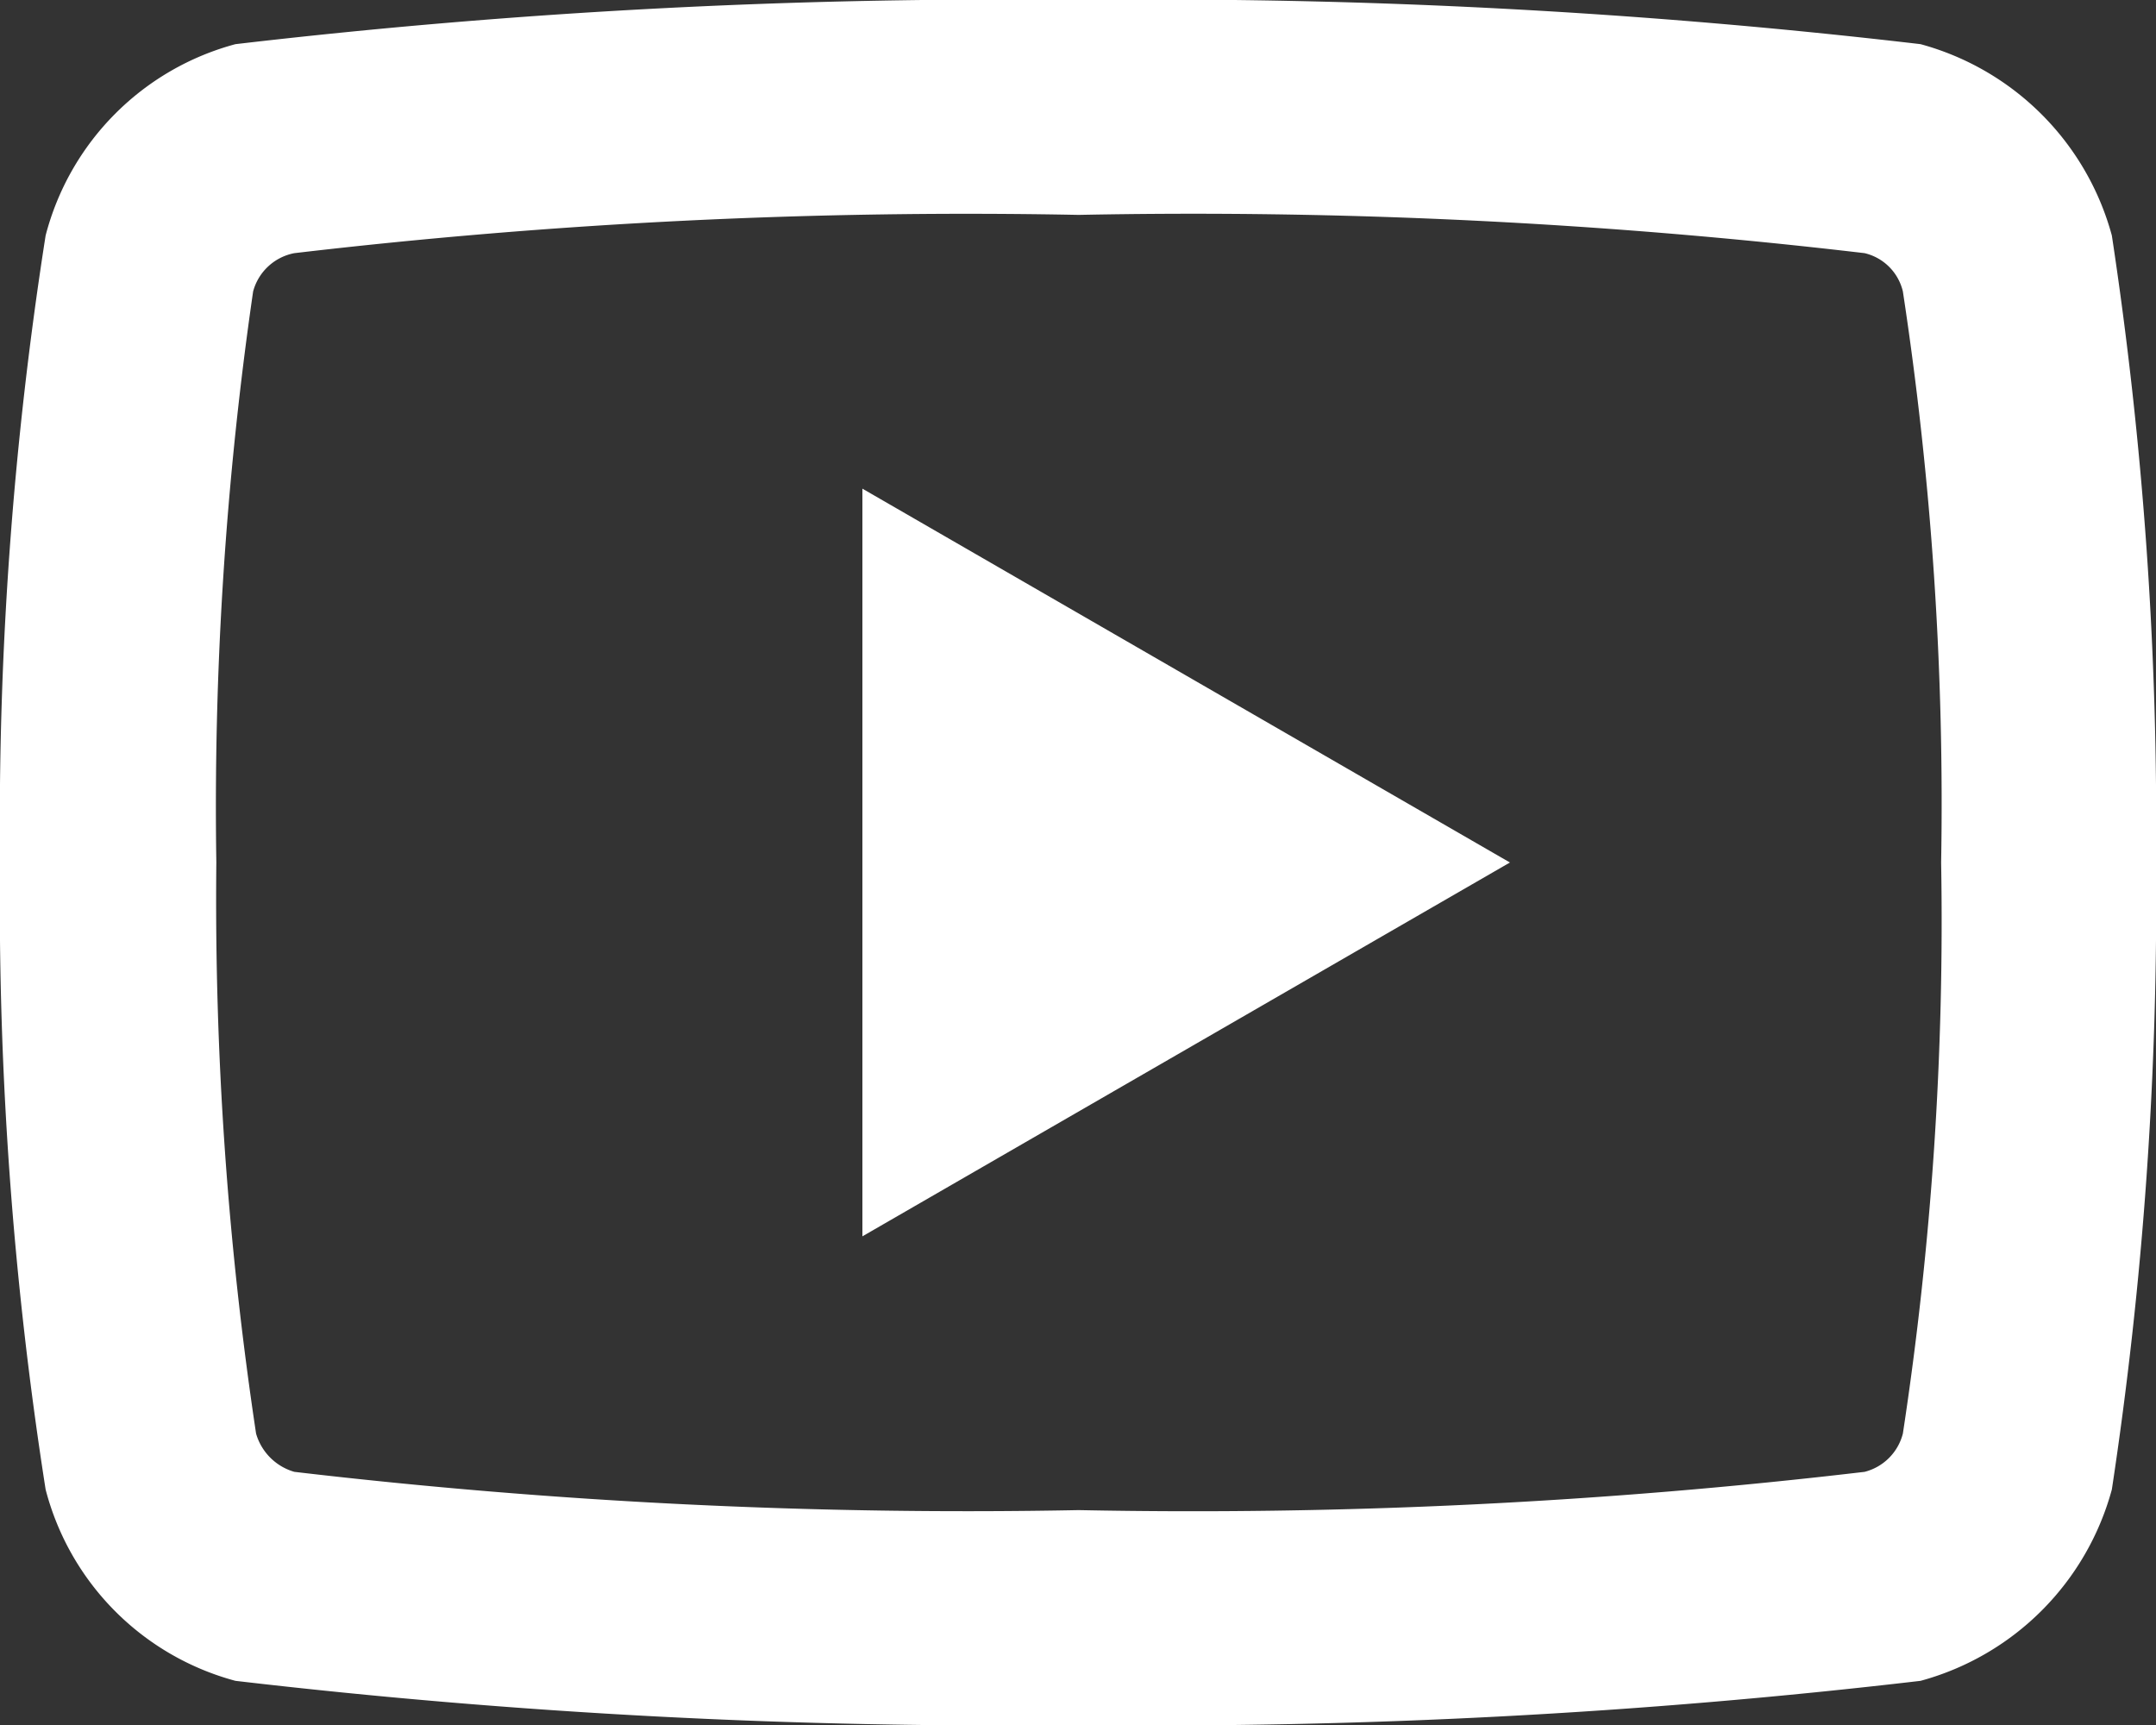 <svg id="Layer_1" data-name="Layer 1" xmlns="http://www.w3.org/2000/svg" viewBox="0 0 14.65 11.72"><rect x="0" y="0" width="14.65" height="11.72" fill="#333333" stroke="none"/><defs><style>.cls-1{fill:#fff;}</style></defs><path class="cls-1" d="M7.33.14A44.74,44.74,0,0,0,1.6.44,1.82,1.82,0,0,0,.31,1.74,25.79,25.79,0,0,0,0,6a25.79,25.79,0,0,0,.31,4.26,1.82,1.82,0,0,0,1.29,1.3,44.74,44.74,0,0,0,5.73.3,44.6,44.6,0,0,0,5.72-.3,1.85,1.85,0,0,0,1.3-1.3A26.63,26.63,0,0,0,14.65,6a26.63,26.63,0,0,0-.3-4.26,1.85,1.85,0,0,0-1.3-1.3A44.6,44.6,0,0,0,7.33.14Zm0,1.46a39,39,0,0,1,5.34.26.35.35,0,0,1,.26.26A23.09,23.09,0,0,1,13.19,6a23.09,23.09,0,0,1-.26,3.88.36.36,0,0,1-.26.26,39,39,0,0,1-5.34.26A39.16,39.16,0,0,1,2,10.14a.38.38,0,0,1-.26-.26A24.35,24.35,0,0,1,1.47,6a24.35,24.35,0,0,1,.25-3.88A.36.36,0,0,1,2,1.86,39.16,39.16,0,0,1,7.33,1.6ZM5.86,3.46V8.54L10.26,6Z" transform="translate(0 -0.14)"/></svg>